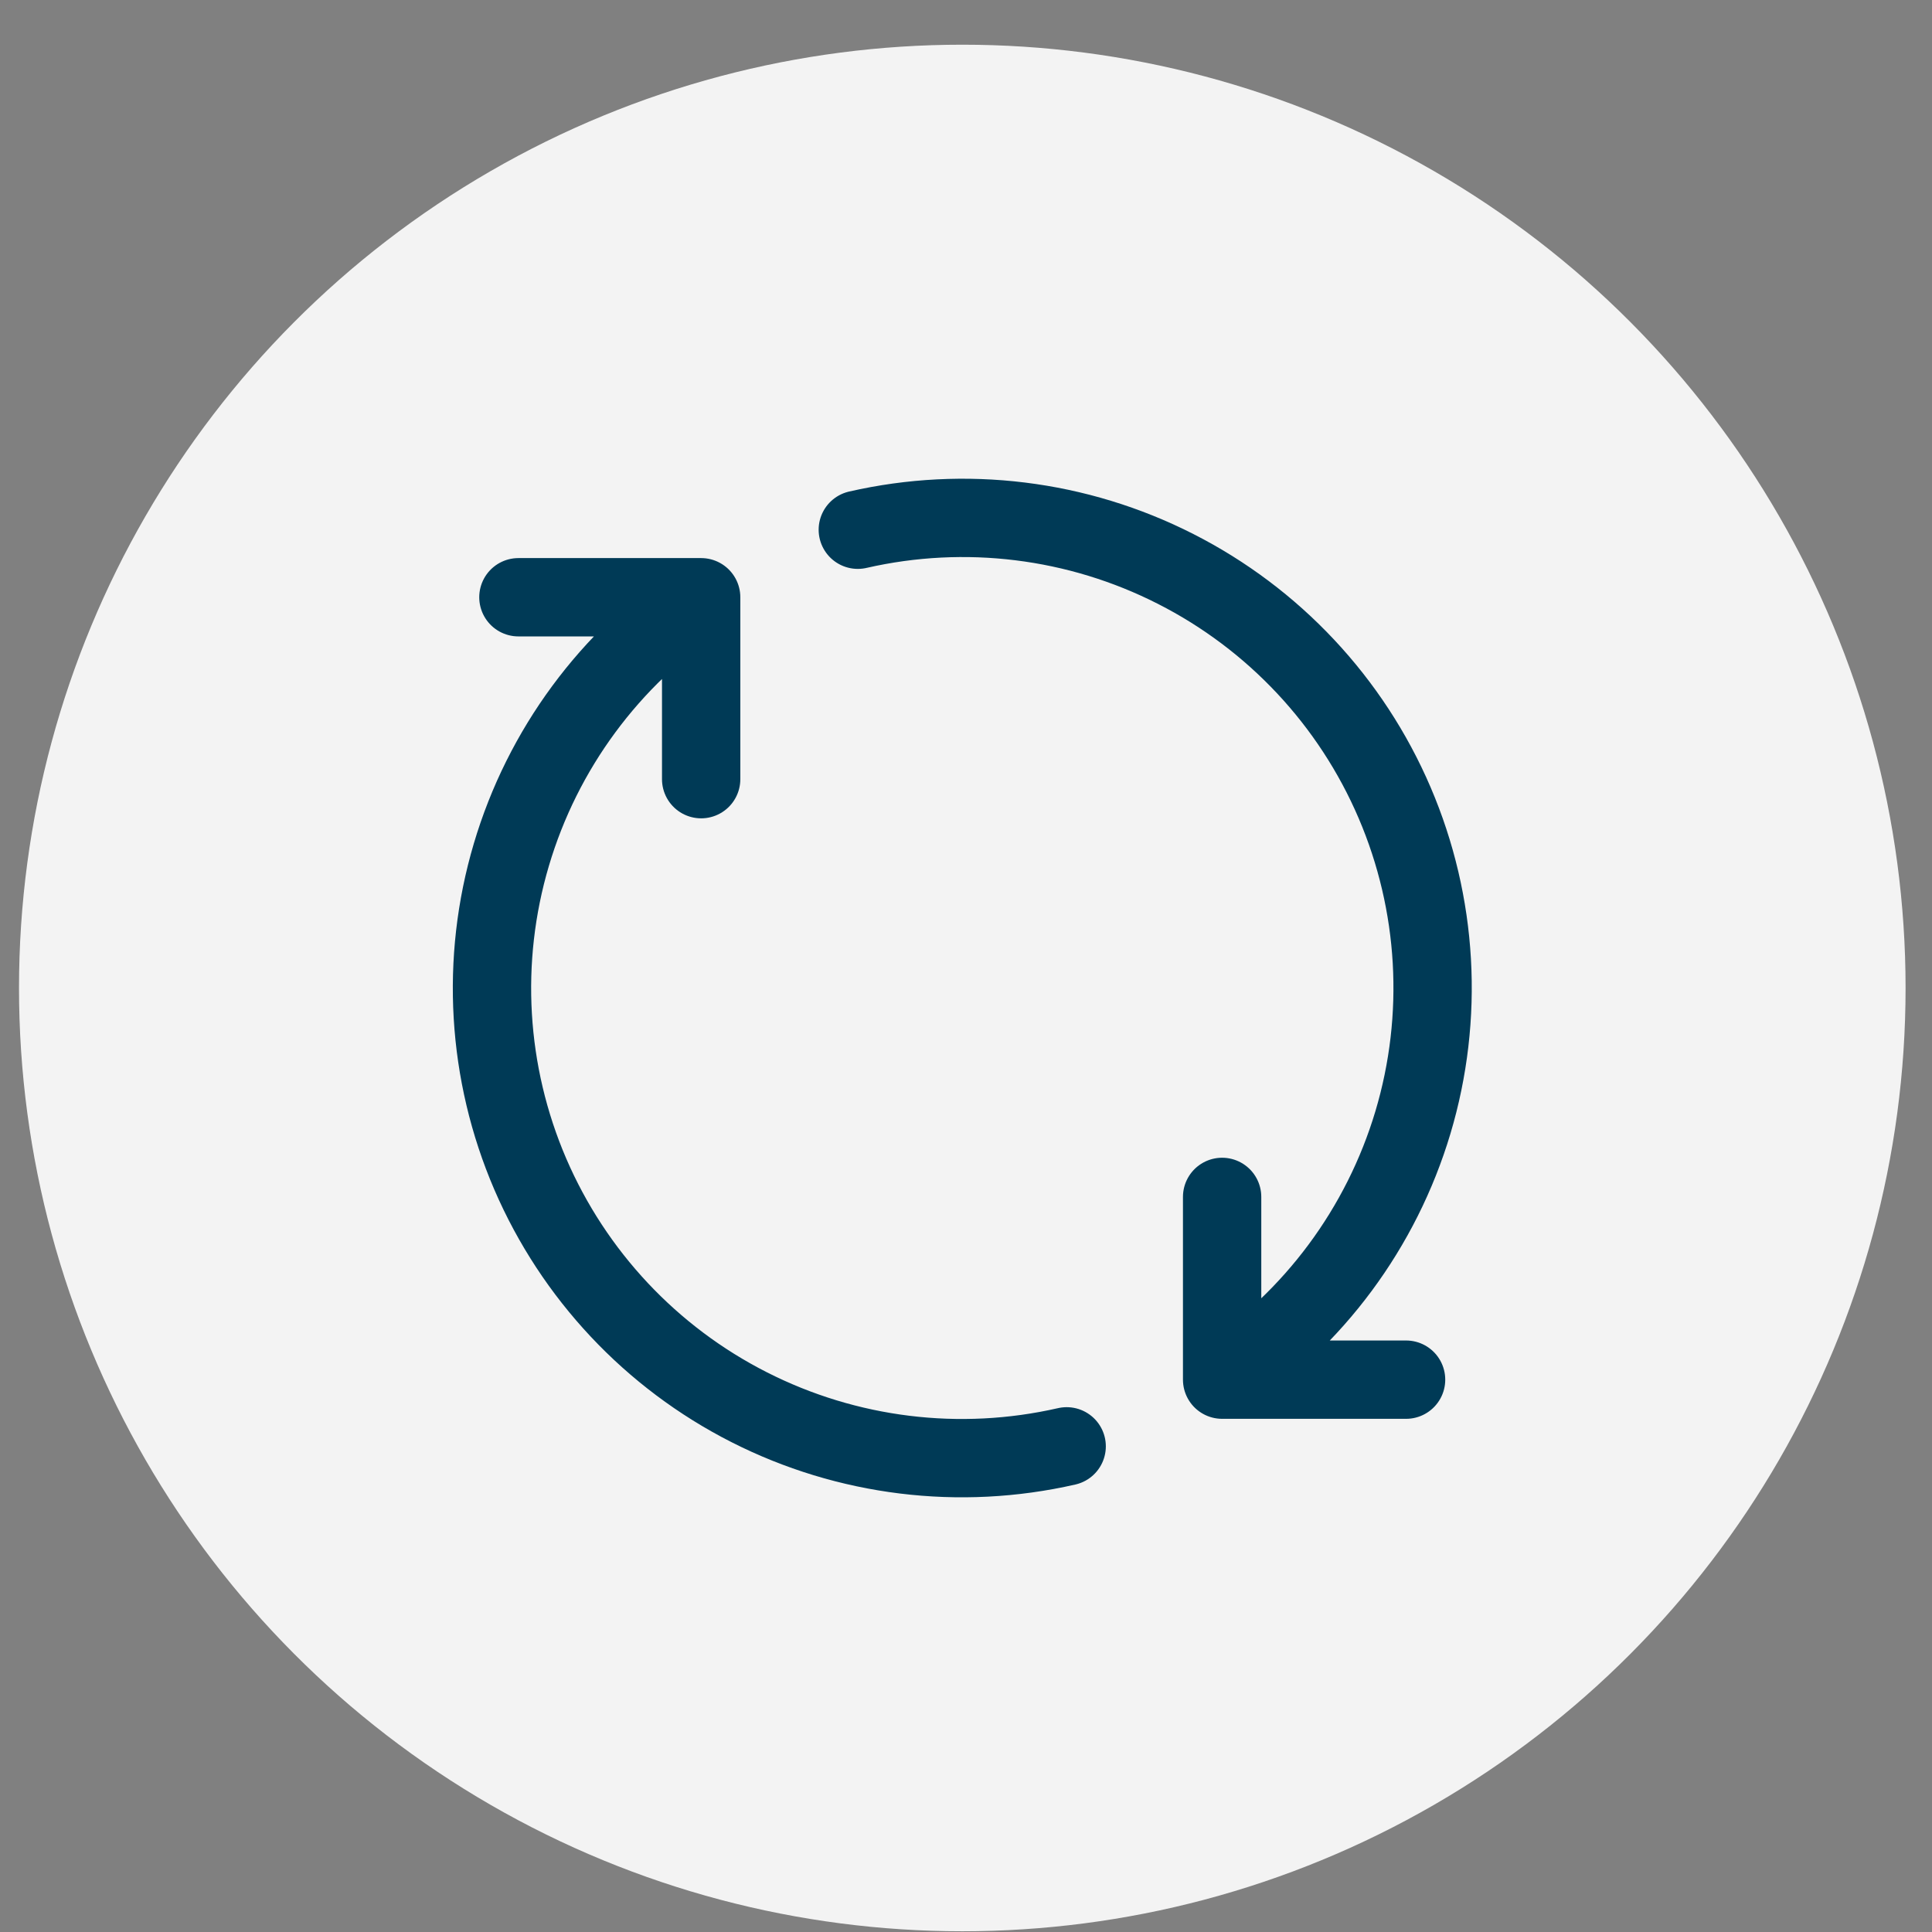 <svg width="37" height="37" viewBox="0 0 37 37" fill="none" xmlns="http://www.w3.org/2000/svg">
<rect x="0" y="0" width="37" height="37" fill="#808080" stroke="none"/>
<circle cx="18.429" cy="18.921" r="18.065" fill="#F3F3F3"/>
<path d="M23.405 26.422C25.162 25.258 26.455 23.515 27.059 21.496C27.663 19.476 27.538 17.309 26.708 15.372C25.878 13.435 24.394 11.851 22.515 10.896C20.637 9.94 18.483 9.675 16.428 10.145M23.405 26.422V22.922M23.405 26.422H26.928M13.428 11.438C11.677 12.606 10.391 14.35 9.793 16.369C9.195 18.387 9.323 20.55 10.155 22.484C10.988 24.417 12.471 25.998 14.348 26.95C16.225 27.903 18.376 28.168 20.428 27.699M13.428 11.438V14.922M13.428 11.438H9.928" stroke="#003A56" stroke-width="1.5" stroke-linecap="round" stroke-linejoin="round"/>
</svg>
